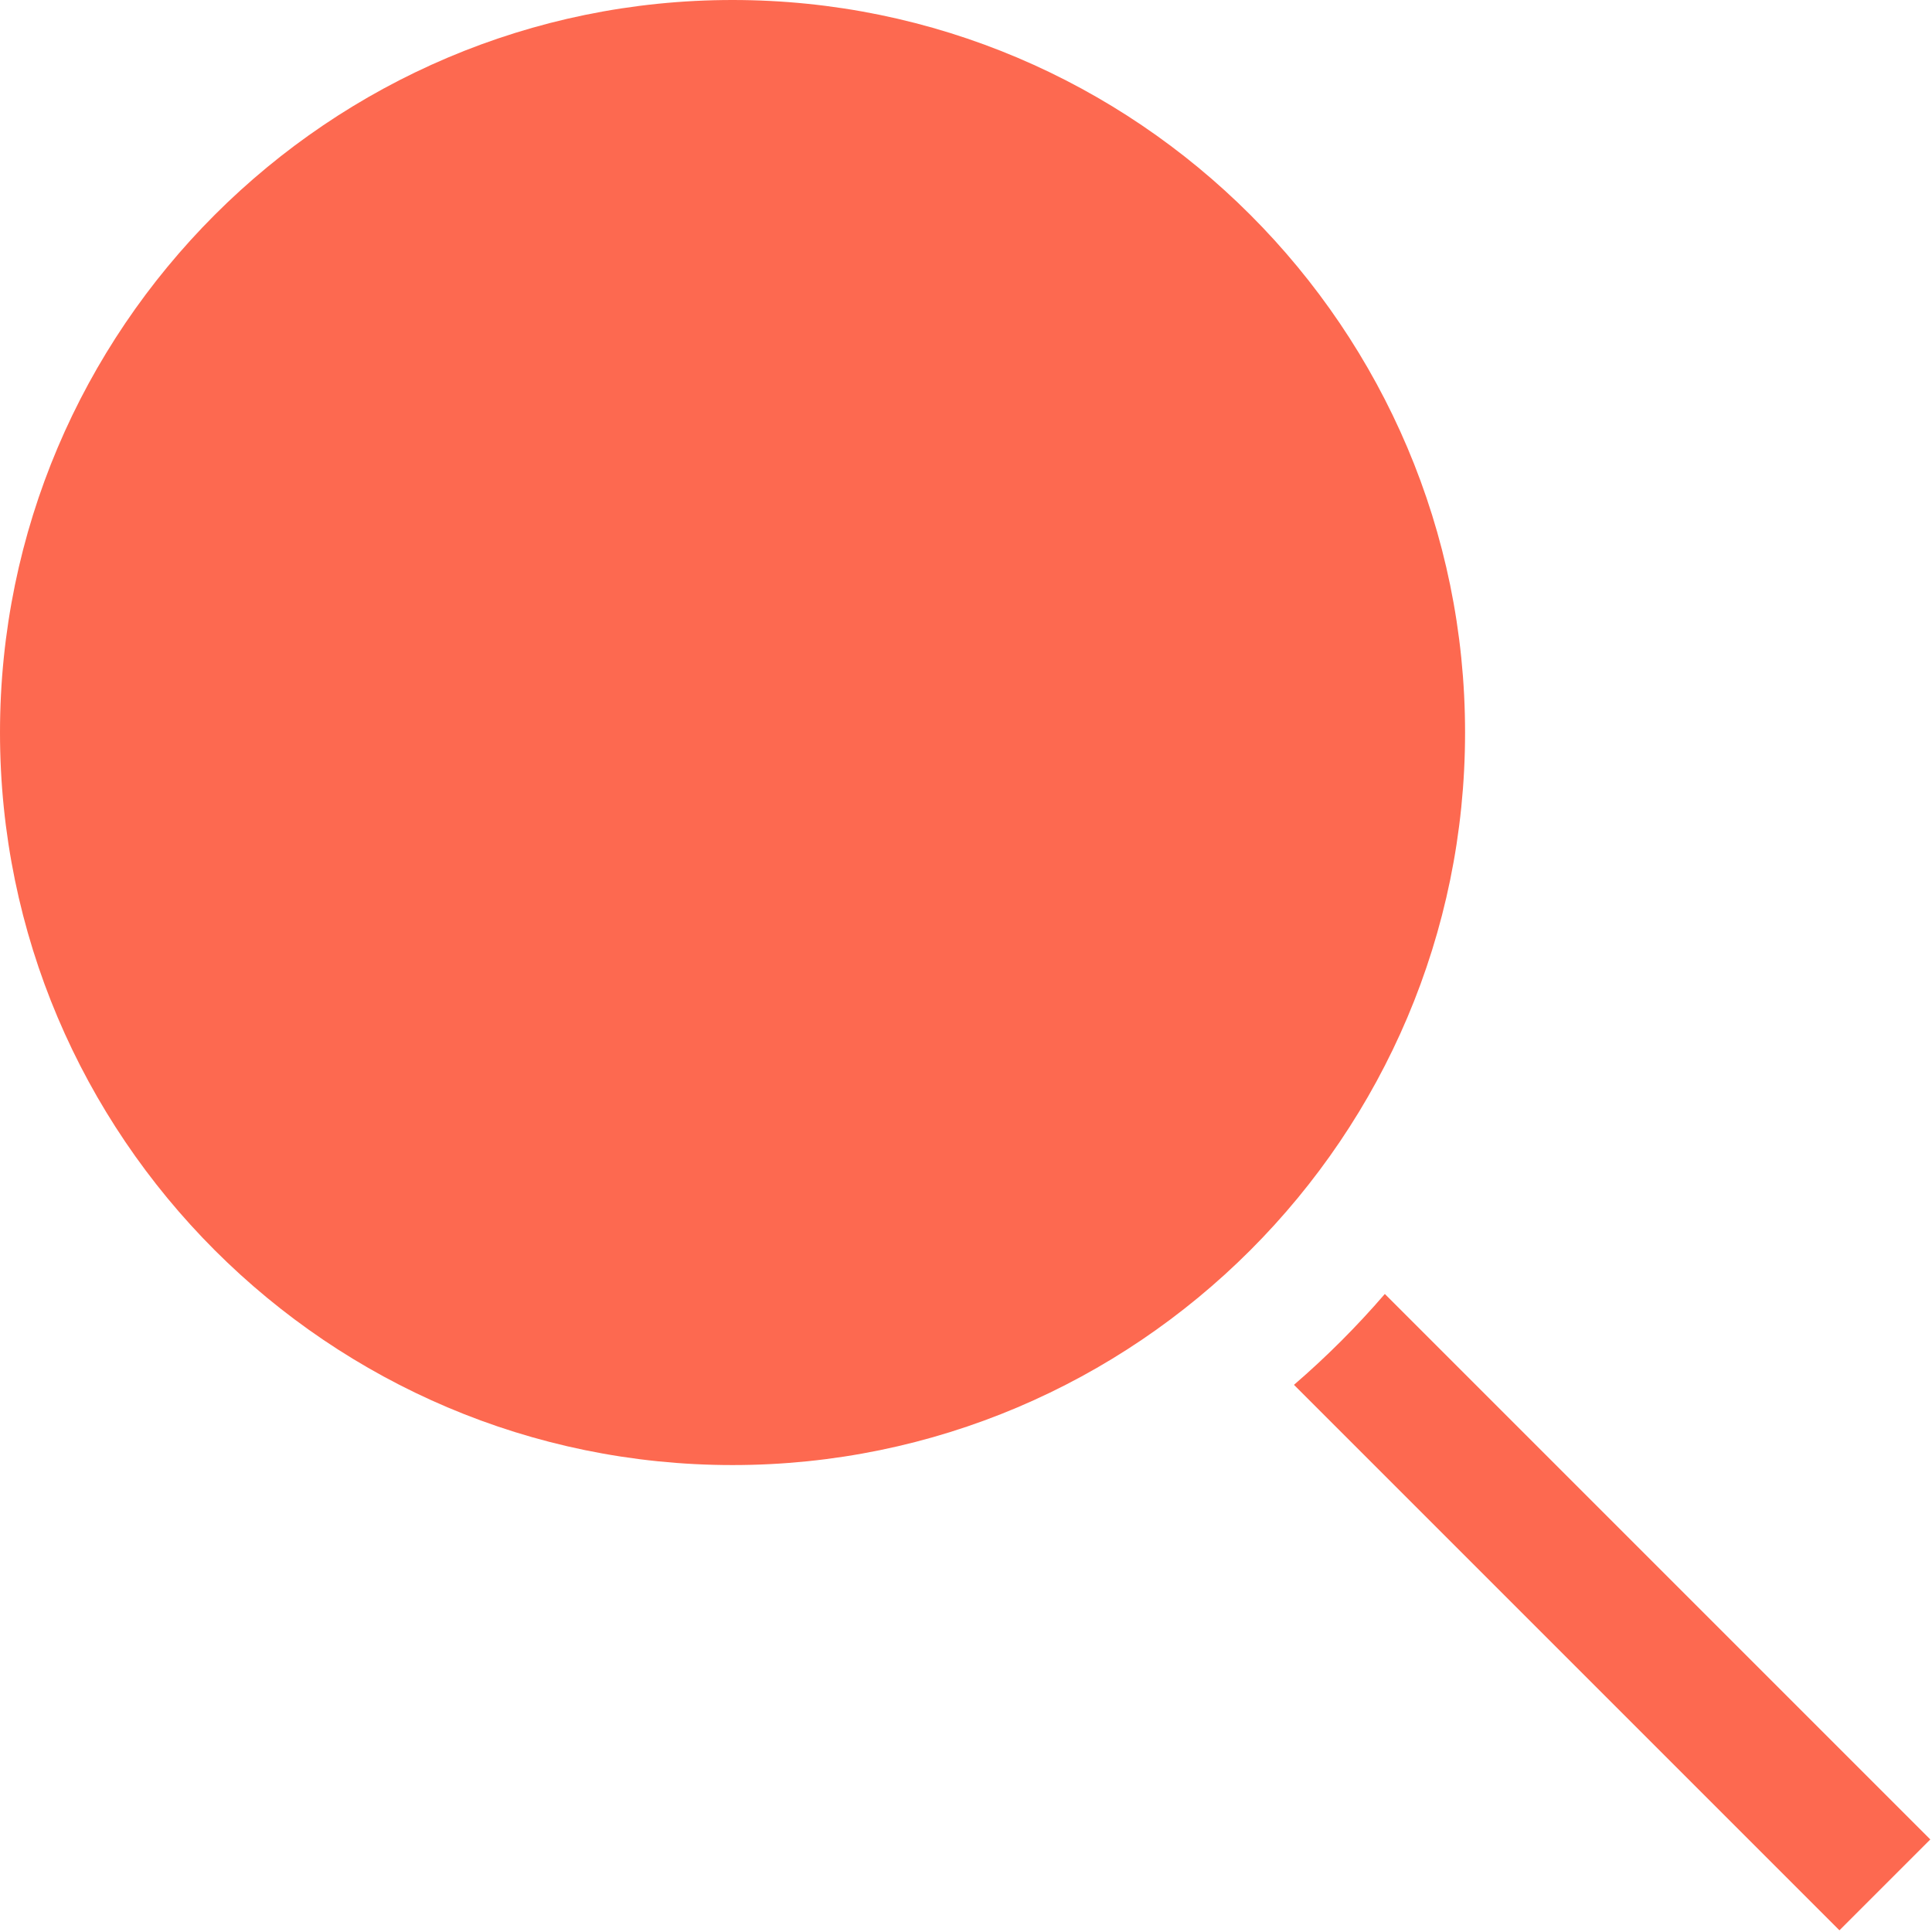 <?xml version="1.0" encoding="UTF-8"?> <svg xmlns="http://www.w3.org/2000/svg" width="451" height="451" viewBox="0 0 451 451" fill="none"> <g clip-path="url(#clip0_334_15212)"> <path d="M171 0C76.71 0 0 76.71 0 171C0 265.29 76.71 342 171 342C265.29 342 342 265.29 342 171C342 76.71 265.29 0 171 0Z" fill="#FD6950"></path> <path d="M323.271 302.059C316.734 309.643 309.642 316.735 302.058 323.272L429.393 450.607L450.606 429.394L323.271 302.059Z" fill="#FD6950"></path> </g> <defs> <clipPath id="clip0_334_15212"> <rect width="450.606" height="450.606" fill="white"></rect> </clipPath> </defs> </svg> 